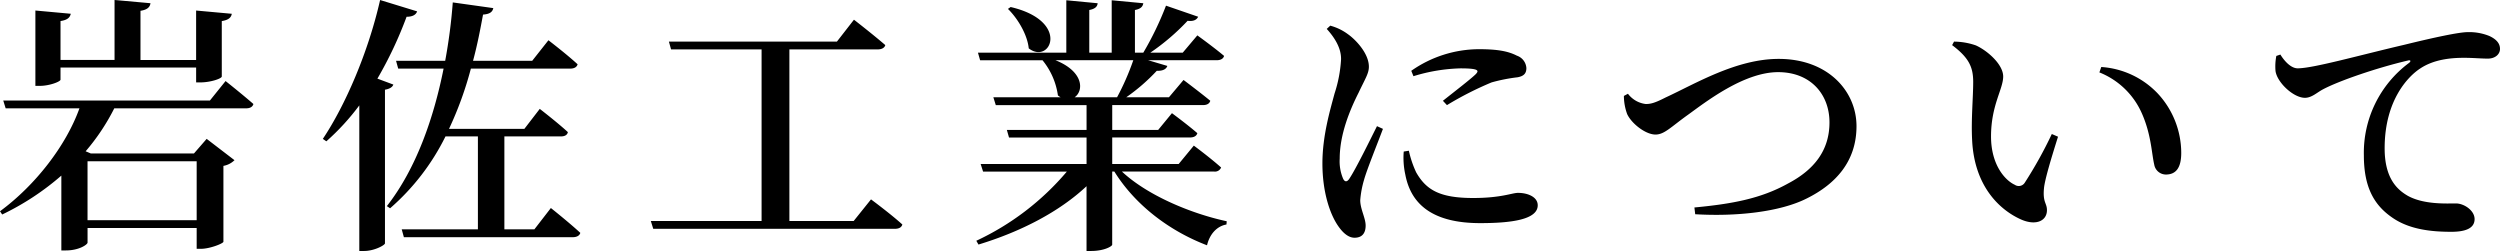 <svg xmlns="http://www.w3.org/2000/svg" width="527.478" height="52.953" viewBox="0 0 527.478 52.953">
  <path id="パス_22" data-name="パス 22" d="M14.307-33.858H42.921v3.135h.912c2.109,0,4.5-.8,4.5-1.254V-43.662c1.482-.228,1.995-.8,2.109-1.539l-7.524-.684v10.431H31.179V-45.828c1.482-.228,1.995-.8,2.109-1.6l-7.581-.684v12.654h-11.4v-8.208c1.539-.228,1.995-.8,2.166-1.539l-7.467-.684v15.9h.912c2.109,0,4.389-.912,4.389-1.311ZM43.035-14.079V-1.653H20.007V-14.079ZM45.828-26.9H2.223l.513,1.653H18.3C15.5-17.442,9.063-9.063,1.539-3.534L2-2.85a55.635,55.635,0,0,0,12.483-8.208V4.731h.969c2.793,0,4.56-1.254,4.56-1.653V0H43.035V4.389h.912c1.824,0,4.617-1.083,4.731-1.482V-13.11a4.412,4.412,0,0,0,2.337-1.2l-5.871-4.5-2.679,3.078H20.691l-1.083-.456a44.835,44.835,0,0,0,6.042-9.063H53.466c.8,0,1.368-.285,1.539-.912-2.28-1.995-5.871-4.845-5.871-4.845Zm35.34-4.617a83.6,83.6,0,0,0,6.156-13.053c1.311,0,1.995-.456,2.223-1.14l-7.809-2.394c-2.508,11.058-7.353,22.23-12.084,29.3l.741.513a49.722,49.722,0,0,0,6.954-7.581V4.845h1.026c2.109,0,4.332-1.2,4.389-1.6V-29.184c1.026-.171,1.6-.57,1.767-1.083ZM114.285.285h-6.327V-19.323h11.913c.8,0,1.368-.285,1.482-.912-2.166-2-5.928-4.9-5.928-4.9l-3.249,4.218h-15.9A74.206,74.206,0,0,0,100.89-33.63h20.919c.855,0,1.425-.285,1.6-.912-2.28-2.109-6.156-5.073-6.156-5.073l-3.42,4.332H101.346c.912-3.363,1.539-6.669,2.109-9.747,1.539-.114,2-.627,2.166-1.368l-8.55-1.2a114.114,114.114,0,0,1-1.6,12.312H85.1l.456,1.653h9.576c-2.052,10.317-5.757,21.09-11.97,29.013l.684.456A48.555,48.555,0,0,0,95.532-19.323h6.84V.285H86.3l.456,1.653h35.625c.8,0,1.425-.285,1.6-.912-2.337-2.166-6.213-5.244-6.213-5.244Zm67.374-1.767H168.093v-36.2h18.582c.855,0,1.482-.285,1.653-.912-2.565-2.223-6.612-5.358-6.612-5.358l-3.591,4.617H142.671l.456,1.653h19.1v36.2h-23.37l.513,1.653h50.958c.855,0,1.425-.285,1.6-.912-2.451-2.223-6.612-5.3-6.612-5.3Zm32.547-44.745c2.052,1.995,4.1,5.415,4.389,8.322,4.56,3.534,8.892-5.757-3.819-8.721ZM240.654-35.4a53.1,53.1,0,0,1-3.42,7.809h-8.949c1.938-1.368,1.938-5.415-4.047-7.809ZM257.7-11.913a1.391,1.391,0,0,0,1.482-.855c-2.223-1.995-5.757-4.617-5.757-4.617l-3.192,3.876H236.208V-19.1h16.359c.855,0,1.425-.285,1.6-.912-2.109-1.824-5.358-4.218-5.358-4.218L245.9-20.691h-9.69v-5.244H255.36c.8,0,1.368-.285,1.539-.912-2.223-1.824-5.643-4.389-5.643-4.389l-3.078,3.648h-9.006a40.164,40.164,0,0,0,6.441-5.586c1.254.057,2-.342,2.223-1.026l-4.047-1.2H258.21c.855,0,1.425-.285,1.6-.912-2.166-1.824-5.643-4.332-5.643-4.332l-3.078,3.648h-6.84a47.044,47.044,0,0,0,7.866-6.726c1.254.171,1.938-.228,2.223-.855l-6.783-2.337a66.131,66.131,0,0,1-4.788,9.918H241V-46c1.254-.228,1.653-.741,1.767-1.425l-6.669-.627v11.058h-4.731V-46c1.254-.228,1.71-.741,1.767-1.425l-6.612-.627v11.058H207.879l.456,1.6H221.5a15,15,0,0,1,3.249,7.41,3.46,3.46,0,0,0,.57.4H211.128l.513,1.653h19.152v5.244H213.978l.456,1.6h16.359v5.586H208.449l.513,1.6h17.67a56.064,56.064,0,0,1-19.1,14.592l.456.8c9.006-2.736,17.1-6.954,22.8-12.312V4.845h.969c2.736,0,4.389-.969,4.446-1.311V-11.913h.456c4.389,7.068,11.628,12.54,19.551,15.561.57-2.394,2.109-4.047,4.1-4.389l.057-.684c-7.695-1.653-16.815-5.529-22.116-10.488Zm34.371-9.576c-1.425,2.85-4.446,9.006-5.814,11.058-.513.8-1.026.741-1.368-.057a9.342,9.342,0,0,1-.684-4.161c0-5.13,2.166-10.317,3.99-13.908,1.368-2.907,2.166-4.047,2.166-5.472,0-2.85-2.85-5.757-4.389-6.84a11.017,11.017,0,0,0-3.762-1.824l-.741.684c1.653,1.824,3.078,4.047,3.021,6.441a28.193,28.193,0,0,1-1.368,7.182c-.912,3.42-2.565,8.892-2.565,14.763,0,5.928,1.539,10.716,3.42,13.338.969,1.368,2.109,2.337,3.363,2.337,1.539,0,2.337-.912,2.337-2.565,0-1.6-1.14-3.477-1.14-5.358a20.485,20.485,0,0,1,.8-4.275c.57-2.109,2.85-7.7,3.99-10.773Zm5.643,5.358a16.416,16.416,0,0,0,.342,4.9c1.2,6.27,5.814,10.2,15.789,10.2,6.555,0,12.141-.741,12.141-3.762,0-1.767-2.109-2.622-4.161-2.622-1.254,0-3.534,1.083-9.462,1.083-7.068,0-9.918-1.71-12.027-5.415a21.486,21.486,0,0,1-1.539-4.56Zm2.052-15.9a36.479,36.479,0,0,1,9.918-1.653c4.047,0,3.876.513,3.249,1.2-1.026,1.026-4.446,3.648-6.954,5.643l.855.912a69.952,69.952,0,0,1,9.405-4.788,35.382,35.382,0,0,1,5.472-1.083c1.311-.228,1.881-.8,1.881-1.938a2.954,2.954,0,0,0-2-2.622c-1.881-.969-4.161-1.368-8.037-1.368a24.976,24.976,0,0,0-14.25,4.56Zm44.4,4.161a11.261,11.261,0,0,0,.684,3.819c.912,1.995,3.876,4.332,5.985,4.332,1.881,0,3.249-1.6,6.84-4.161,3.648-2.622,11.742-9.006,19.038-9.006,6.84,0,10.83,4.674,10.83,10.6,0,5.871-3.192,9.975-8.721,12.882-5.814,3.249-11.97,4.332-19.779,5.073l.171,1.425c8.607.513,17.9-.456,23.6-3.363,5.928-2.964,10.431-7.695,10.431-15.219,0-7.353-5.985-14.193-16.416-14.193-9.006,0-17.67,5.3-23.883,8.151-2.337,1.2-3.192,1.368-4.161,1.368a5.507,5.507,0,0,1-3.762-2.166Zm73.473,9.291c.456,9.918,5.985,14.934,10.545,16.872,3.078,1.254,5.244.114,5.244-2.052,0-1.539-.912-1.6-.627-4.617.171-1.881,1.653-6.726,2.964-10.887l-1.311-.57a88.091,88.091,0,0,1-5.7,10.26,1.492,1.492,0,0,1-2.109.456c-2.109-.969-5.016-4.275-5.016-10.2,0-6.612,2.565-9.975,2.565-12.654,0-2.508-3.249-5.415-5.757-6.555a14.3,14.3,0,0,0-4.617-.8l-.4.741c3.477,2.622,4.446,4.56,4.446,7.752C417.867-27.474,417.411-22.914,417.639-18.582Zm35.8-5.643c2,4.5,2.052,8.379,2.622,10.83a2.51,2.51,0,0,0,2.451,2.109c2.223,0,3.249-1.539,3.249-4.56a18.446,18.446,0,0,0-5.016-12.6,18.049,18.049,0,0,0-11.856-5.529l-.4,1.14A16.379,16.379,0,0,1,453.435-24.225Zm28.386-12.084a11.5,11.5,0,0,0-.171,3.192c.342,2.394,3.762,5.643,6.213,5.643,1.425,0,2.565-1.14,3.762-1.767,3.42-1.824,11.4-4.56,17.955-6.1.627-.171.684.171.228.513a23.607,23.607,0,0,0-9.519,19.494c0,6.9,2.28,10.6,6.042,13.167C510.036.4,514.824.8,518.757.8c2.622,0,4.9-.57,4.9-2.679,0-1.824-2.223-3.306-3.933-3.306-1.881,0-6.726.285-10.146-1.6-2.166-1.254-4.9-3.591-4.9-10.032,0-10.374,5.187-15.333,7.467-16.815,2.964-1.995,6.669-2.28,9.291-2.28,1.881,0,3.648.171,5.016.171,1.539,0,2.565-.912,2.565-2.052,0-1.254-.912-2.109-2.28-2.736a11.327,11.327,0,0,0-4.5-.8c-1.881,0-7.182,1.14-13.452,2.679-9.747,2.28-19.209,4.959-22.458,4.959-1.368,0-2.736-1.425-3.648-2.907Z" transform="translate(-1.539 48.108)"/>
</svg>
